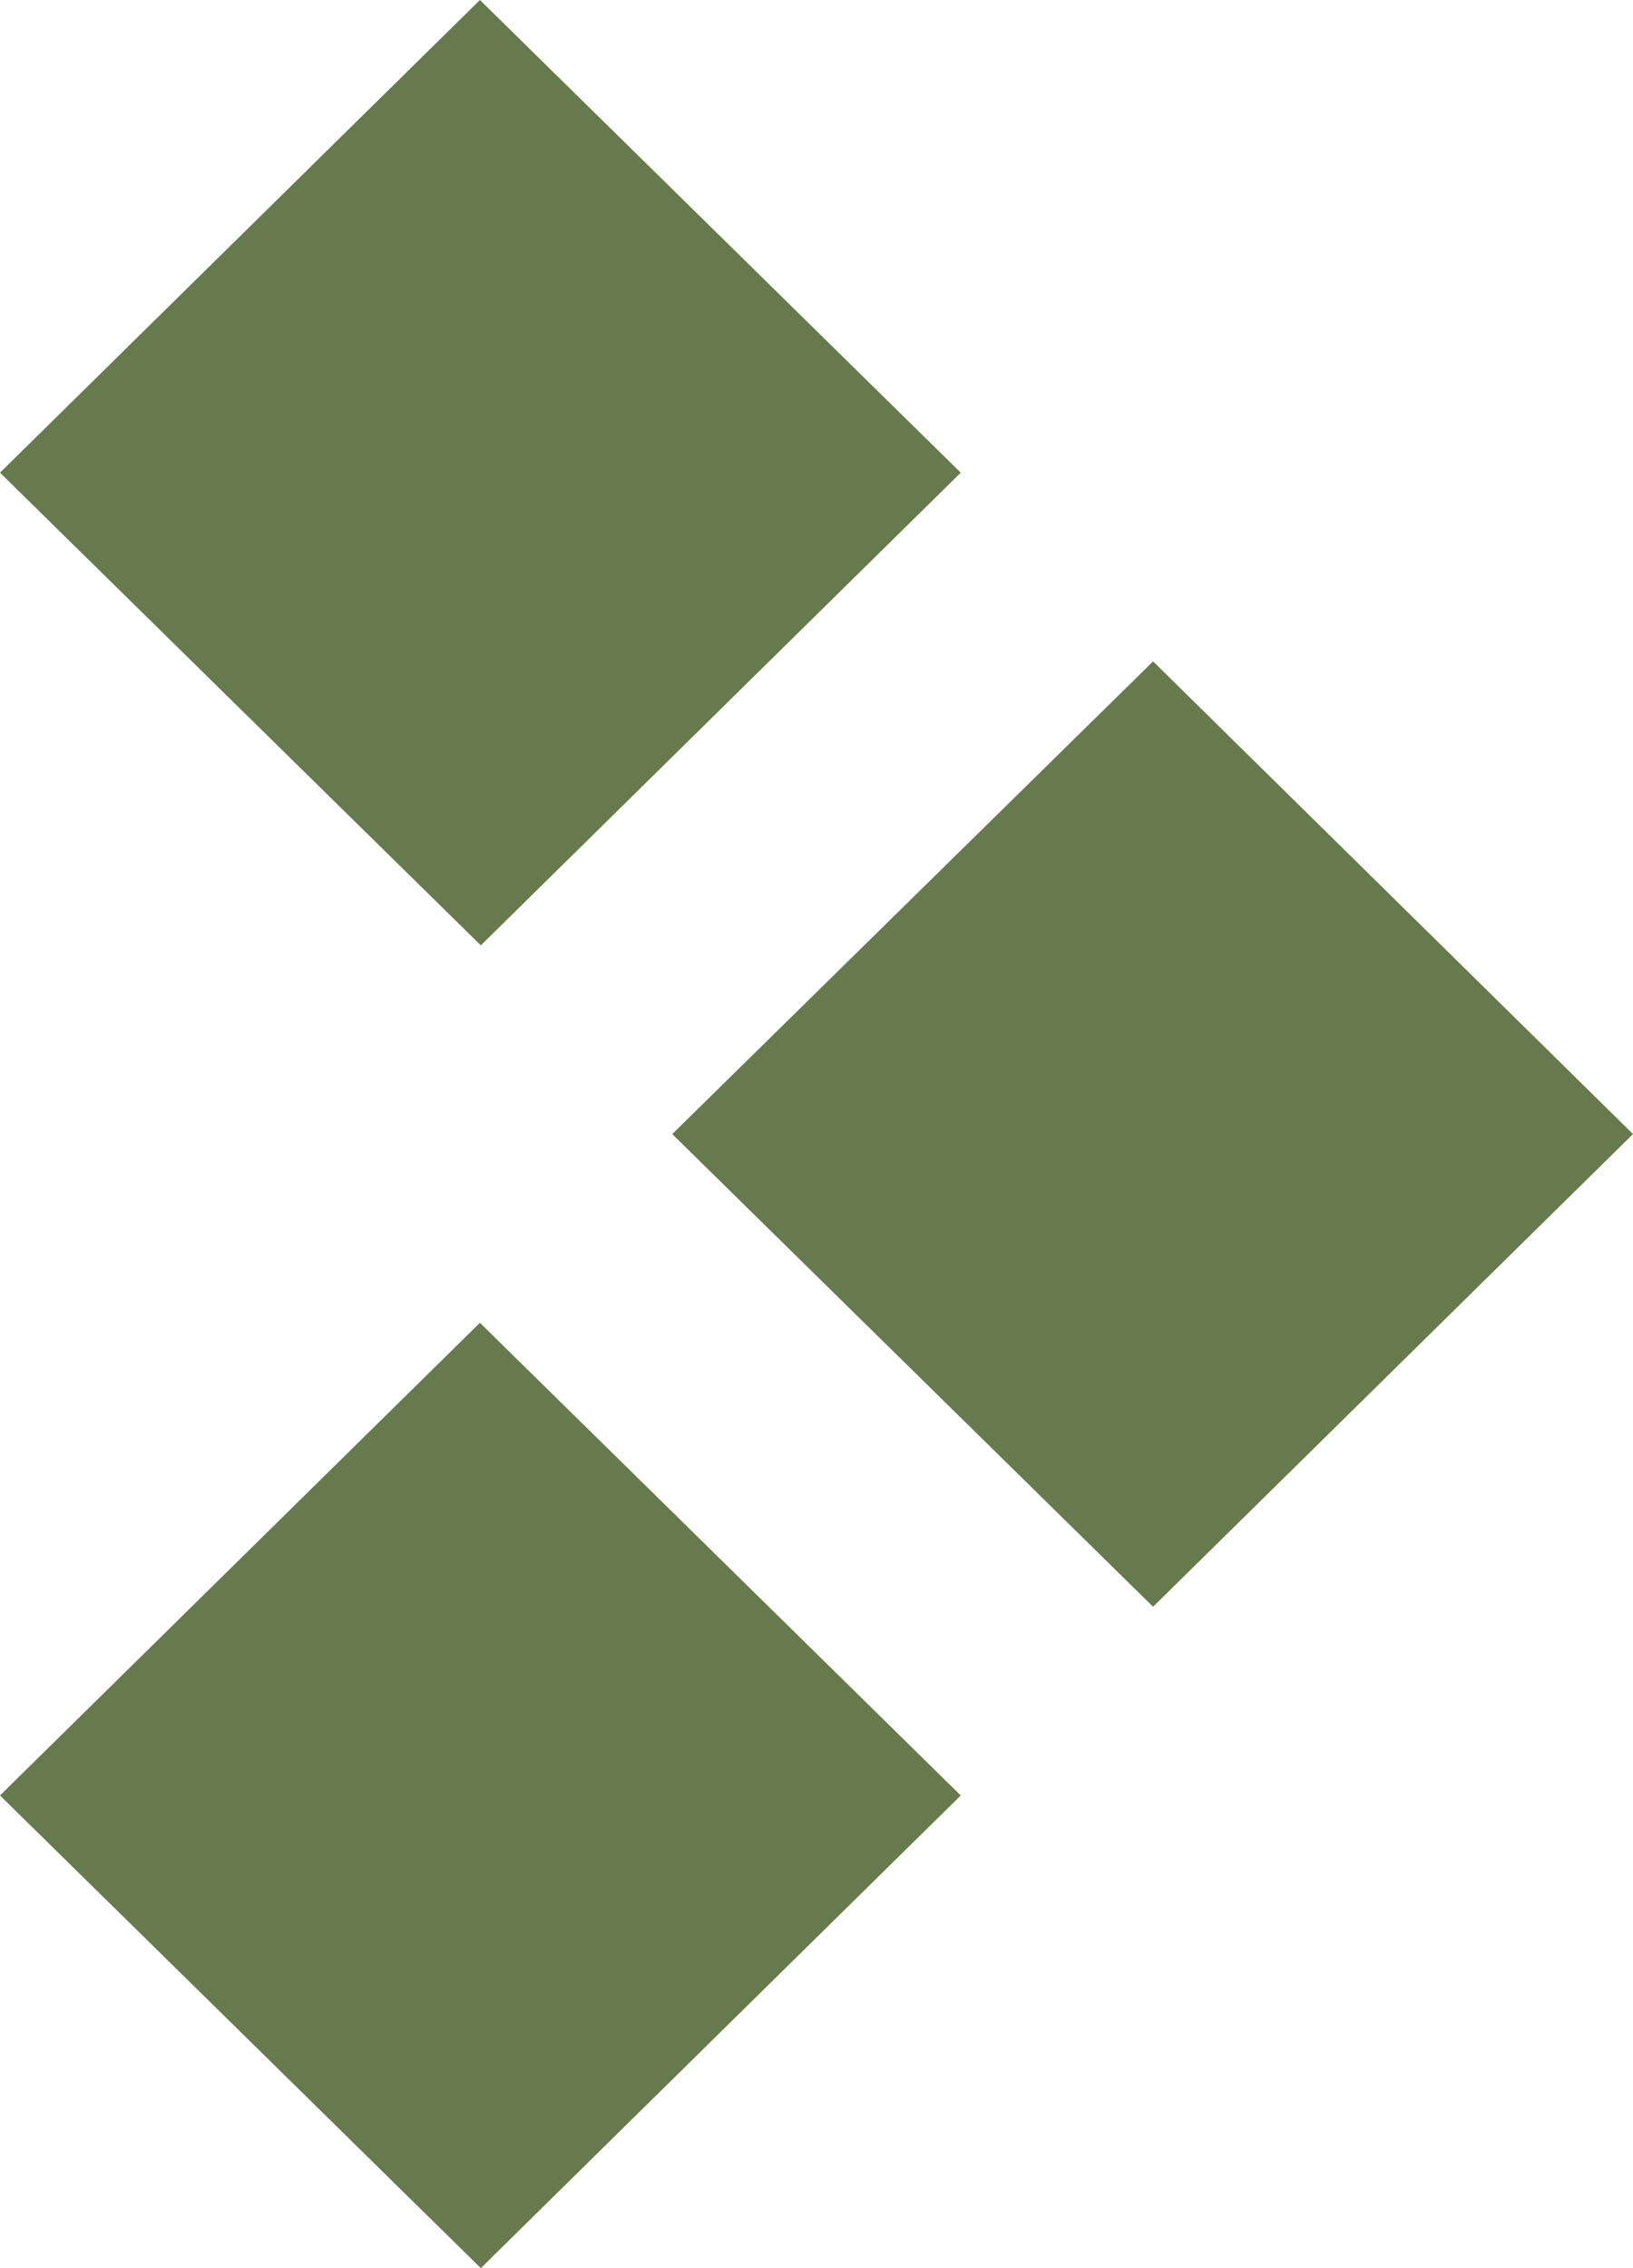 <svg xmlns="http://www.w3.org/2000/svg" viewBox="0 0 18 25"><defs><style>.cls-1{fill:#677a4d;}</style></defs><g id="レイヤー_2" data-name="レイヤー 2"><g id="レイヤー_1-2" data-name="レイヤー 1"><polygon class="cls-1" points="5.3 25 0 19.79 5.29 14.58 10.59 19.79 5.3 25"/><polygon class="cls-1" points="12.71 17.71 7.41 12.5 12.71 7.29 18 12.5 12.71 17.71"/><polygon class="cls-1" points="5.3 10.42 0 5.21 5.29 0 10.59 5.21 5.3 10.42"/></g></g></svg>
